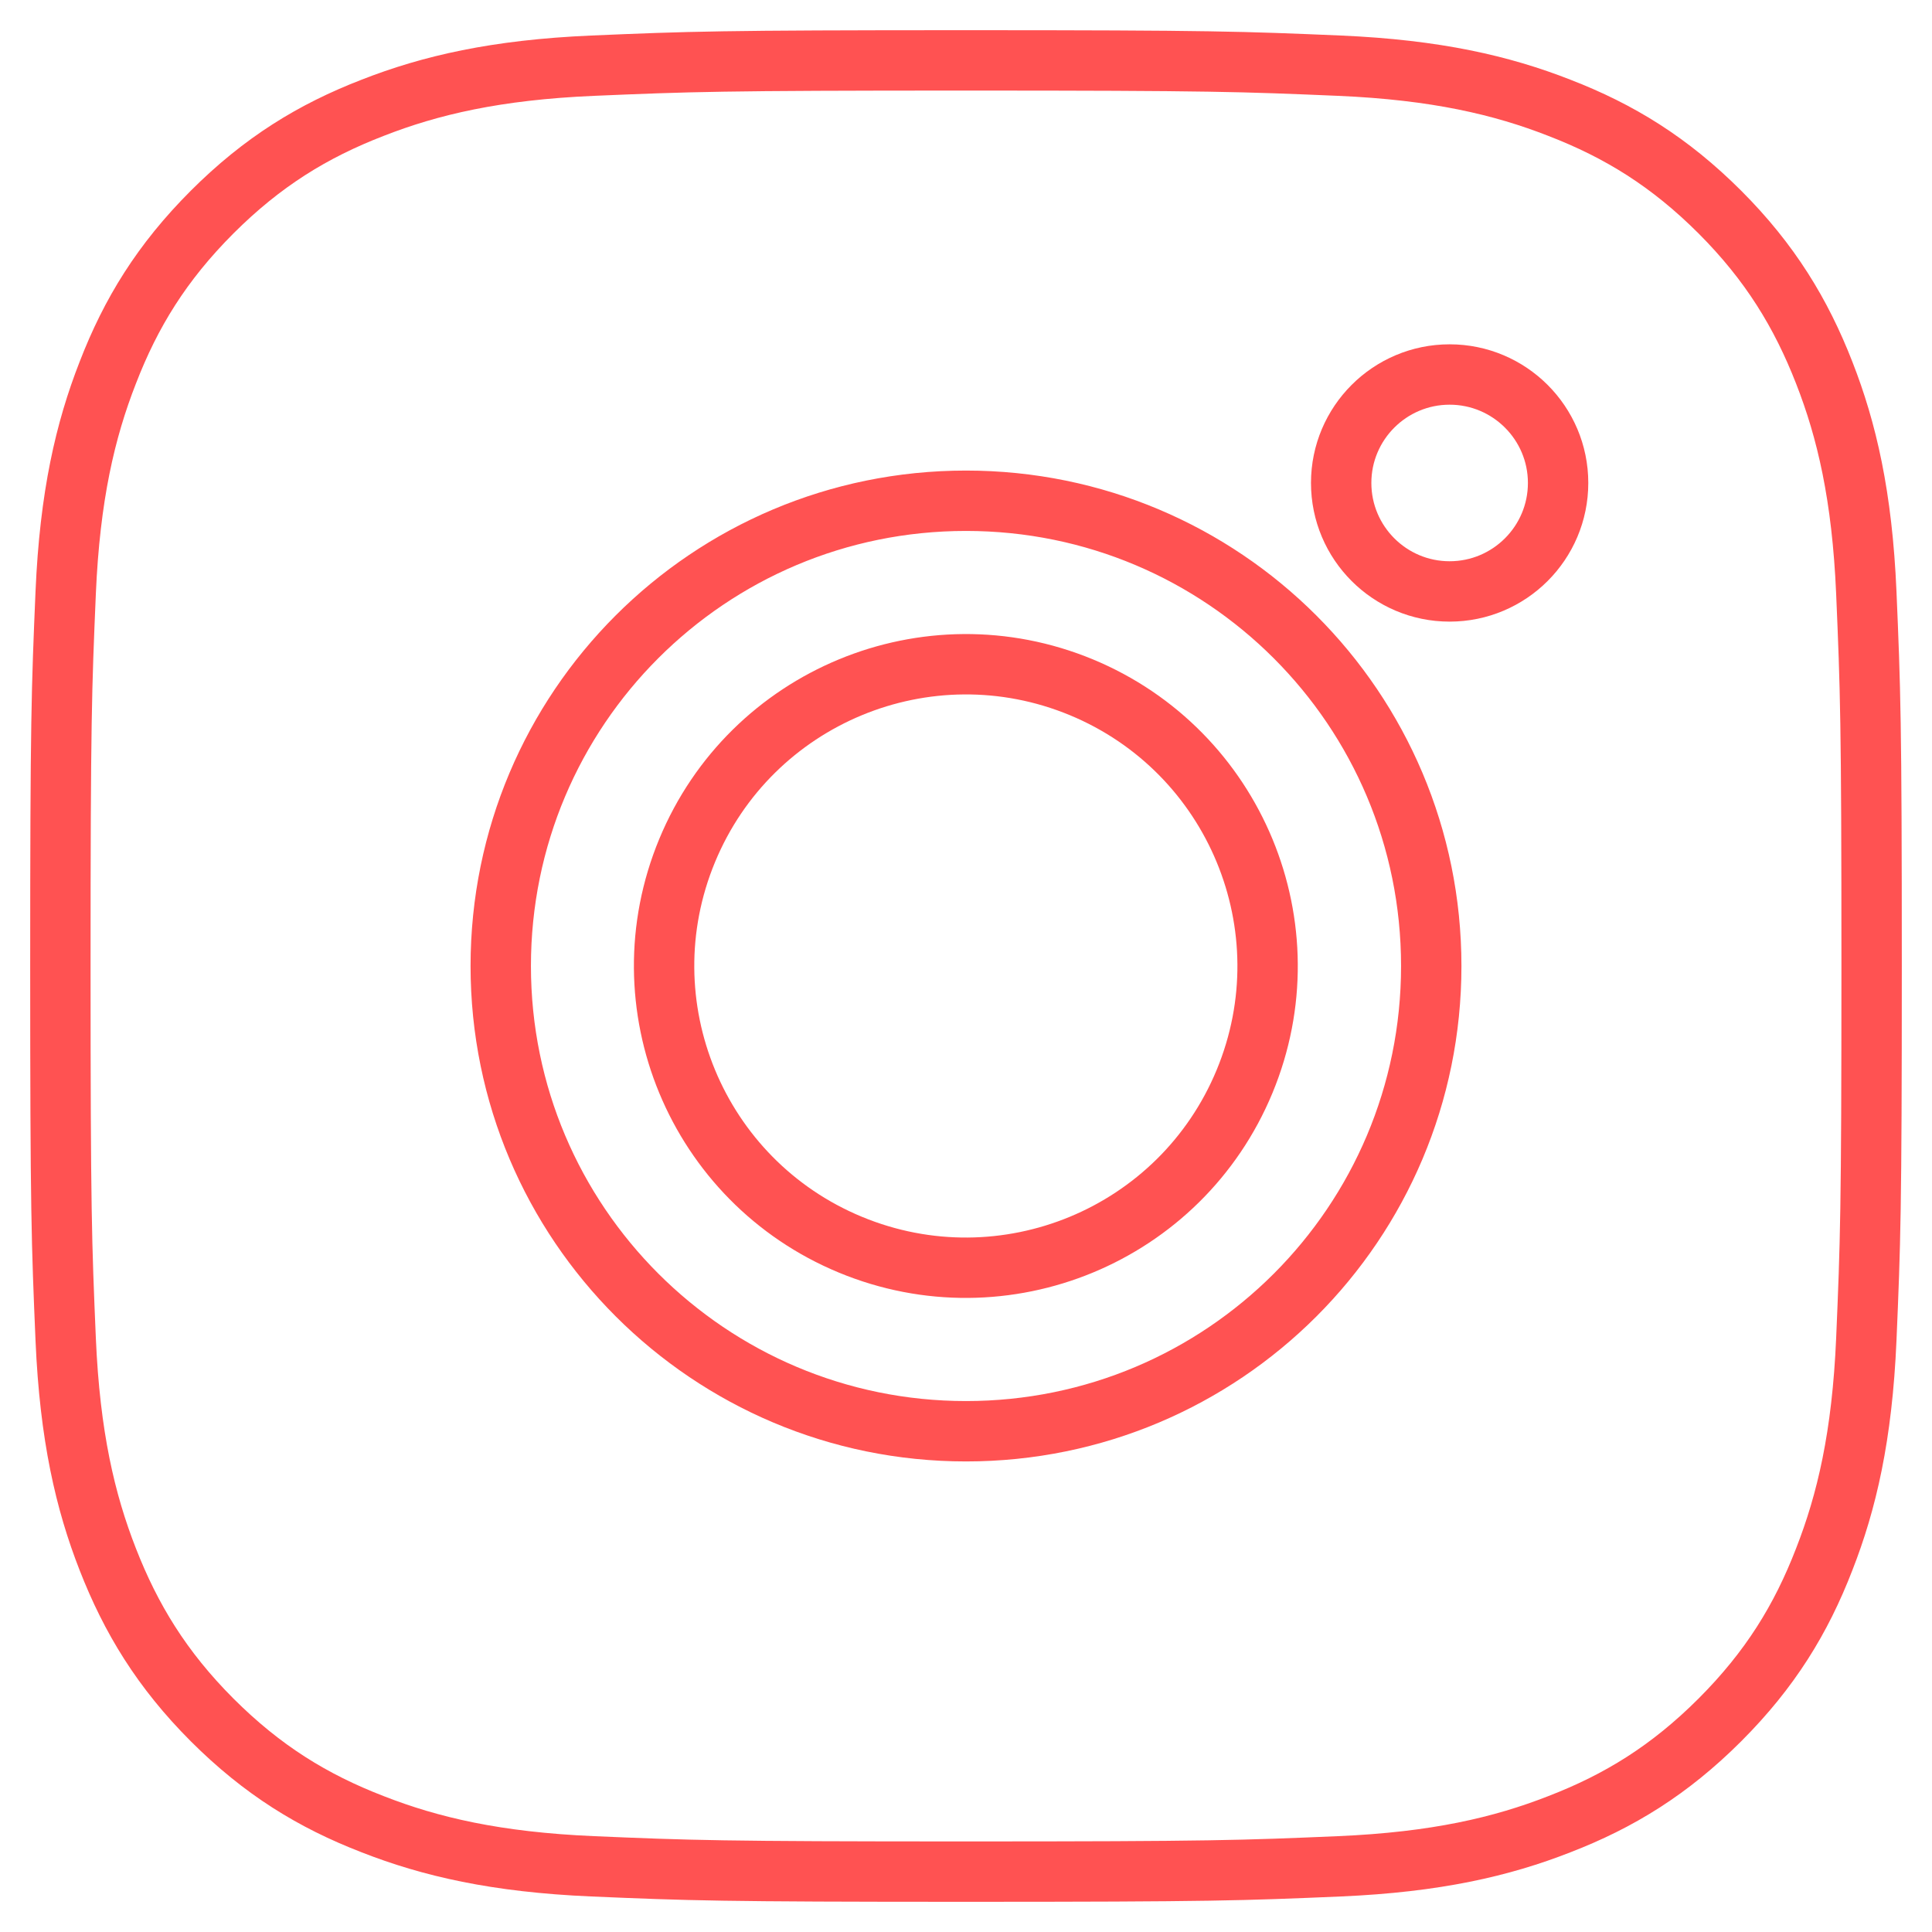 <svg width="32" height="32" viewBox="0 0 32 32" fill="none" xmlns="http://www.w3.org/2000/svg">
<path d="M20.614 17.912C21.67 15.363 20.459 12.44 17.91 11.383C15.36 10.328 12.437 11.538 11.381 14.088C10.325 16.637 11.536 19.56 14.085 20.616C16.635 21.672 19.558 20.462 20.614 17.912Z" stroke="#FF5252" stroke-miterlimit="10"/>
<path d="M16 23.706C11.749 23.706 8.294 20.261 8.294 16C8.294 11.739 11.739 8.294 16 8.294C20.26 8.294 23.706 11.739 23.706 16C23.706 20.261 20.26 23.706 16 23.706ZM24.01 9.796C23.019 9.796 22.214 8.991 22.214 7.999C22.214 7.008 23.019 6.203 24.01 6.203C25.002 6.203 25.807 7.008 25.807 7.999C25.807 8.991 25.002 9.796 24.01 9.796Z" stroke="#FF5252" stroke-miterlimit="10"/>
<path d="M30.215 6.173C29.832 5.192 29.321 4.348 28.487 3.513C27.652 2.679 26.818 2.168 25.827 1.785C24.874 1.412 23.785 1.157 22.185 1.088C20.584 1.02 20.074 1 16 1C11.926 1 11.416 1.02 9.815 1.088C8.215 1.157 7.126 1.412 6.173 1.785C5.182 2.168 4.348 2.679 3.513 3.513C2.679 4.348 2.168 5.182 1.785 6.173C1.412 7.126 1.157 8.215 1.088 9.815C1.02 11.416 1 11.926 1 16C1 20.074 1.02 20.584 1.088 22.185C1.157 23.785 1.412 24.874 1.785 25.827C2.168 26.808 2.679 27.652 3.513 28.487C4.348 29.321 5.182 29.832 6.173 30.215C7.126 30.588 8.215 30.843 9.815 30.912C11.416 30.98 11.926 31 16 31C20.074 31 20.584 30.98 22.185 30.912C23.785 30.843 24.874 30.588 25.827 30.215C26.818 29.832 27.652 29.321 28.487 28.487C29.321 27.652 29.832 26.818 30.215 25.827C30.588 24.874 30.843 23.785 30.912 22.185C30.98 20.584 31 20.074 31 16C31 11.926 30.98 11.416 30.912 9.815C30.843 8.215 30.588 7.126 30.215 6.173Z" stroke="#FF5252" stroke-miterlimit="10"/>
</svg>
